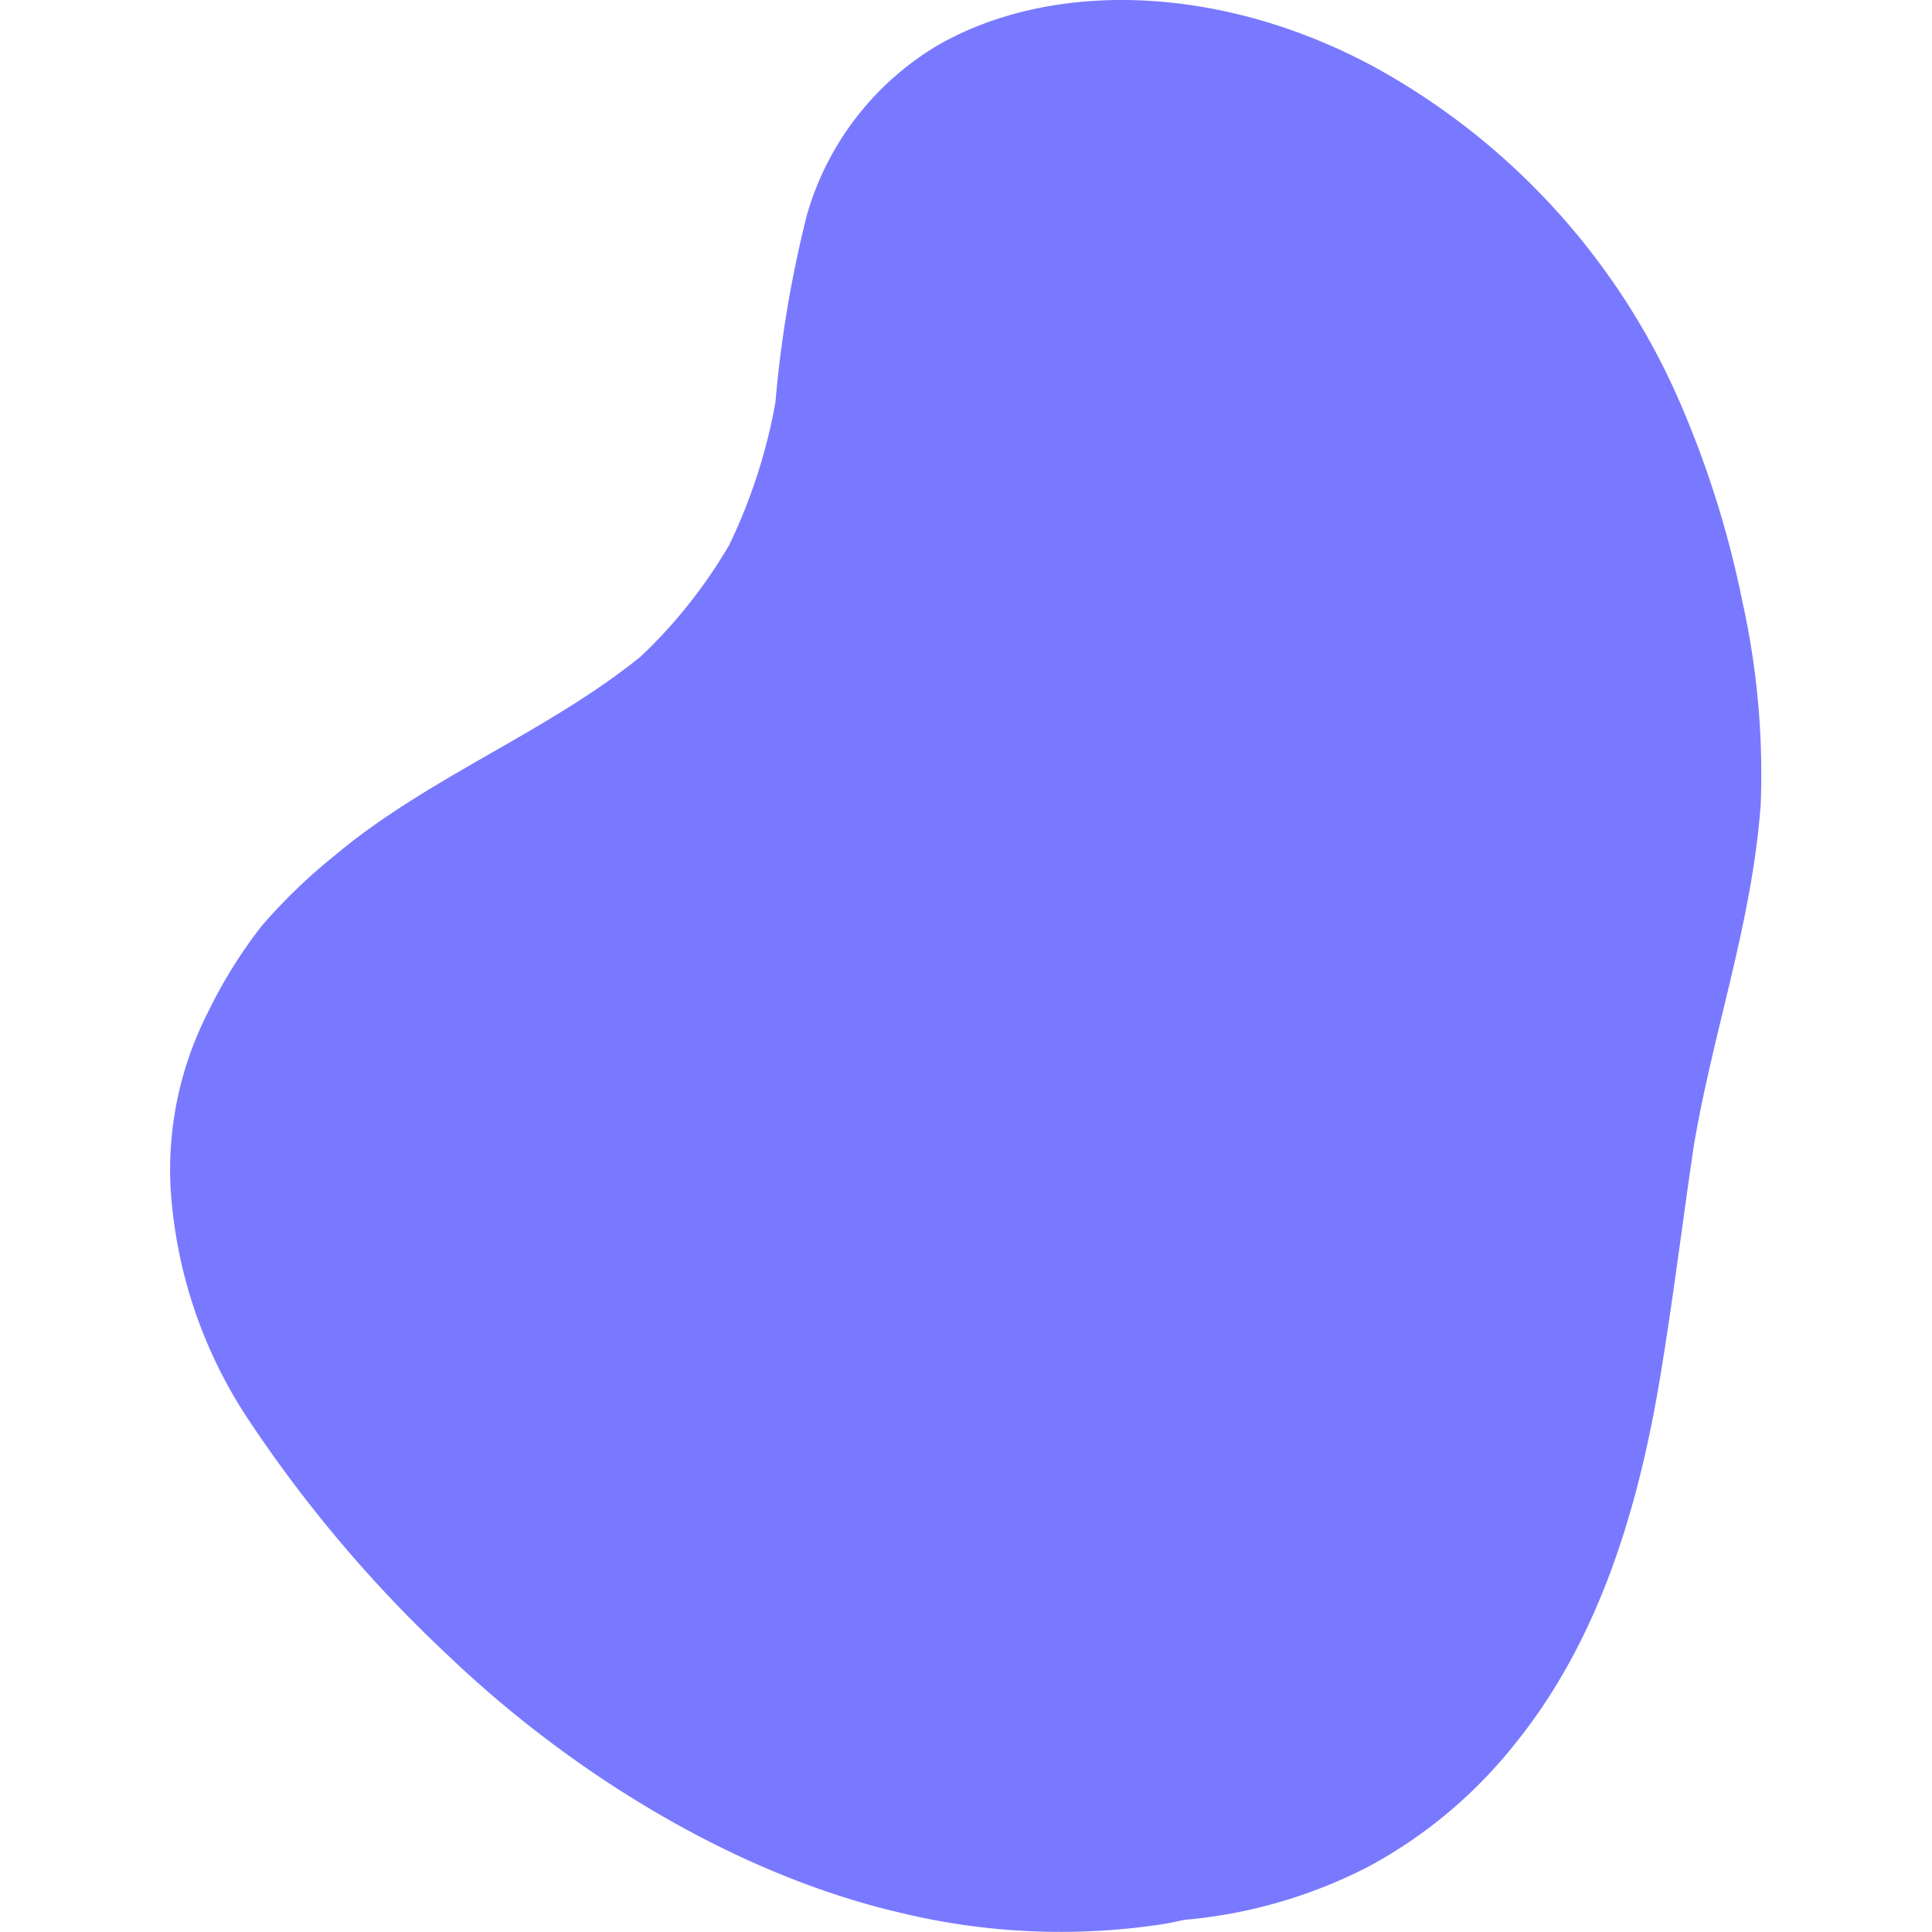 <svg id="bb731dc7-7723-478a-9df4-9c0d090cddbc" data-name="Layer 1" xmlns="http://www.w3.org/2000/svg" viewBox="0 0 100 100">
  <path d="M71.158,3.478c-7.874-4.265-16.612-4.56-22.597-1.147a15.037,15.037,0,0,0-6.798,8.806,60.976,60.976,0,0,0-1.627,9.686,28.567,28.567,0,0,1-2.392,7.384,25.966,25.966,0,0,1-4.583,5.777c-4.827,3.908-11.029,6.268-15.786,10.256a28.943,28.943,0,0,0-3.83,3.687,24.824,24.824,0,0,0-2.759,4.424A17.945,17.945,0,0,0,8.824,61.391a24.376,24.376,0,0,0,4.081,12.158A68.936,68.936,0,0,0,23.132,85.628c6.551,6.276,15.06,11.413,23.399,13.358a35.196,35.196,0,0,0,13.561.622c.404-.063.798-.144,1.186-.234a25.636,25.636,0,0,0,9.599-2.782,24.521,24.521,0,0,0,7.62-6.434c4.149-5.172,6.216-11.711,7.379-18.562.689-4.058,1.186-8.186,1.793-12.274,1-5.952,3.011-11.525,3.465-17.683A41.219,41.219,0,0,0,90.19,31.154a51.489,51.489,0,0,0-3.053-9.89A36.239,36.239,0,0,0,71.158,3.478Z" style="fill: #7979ff"/>
</svg>
